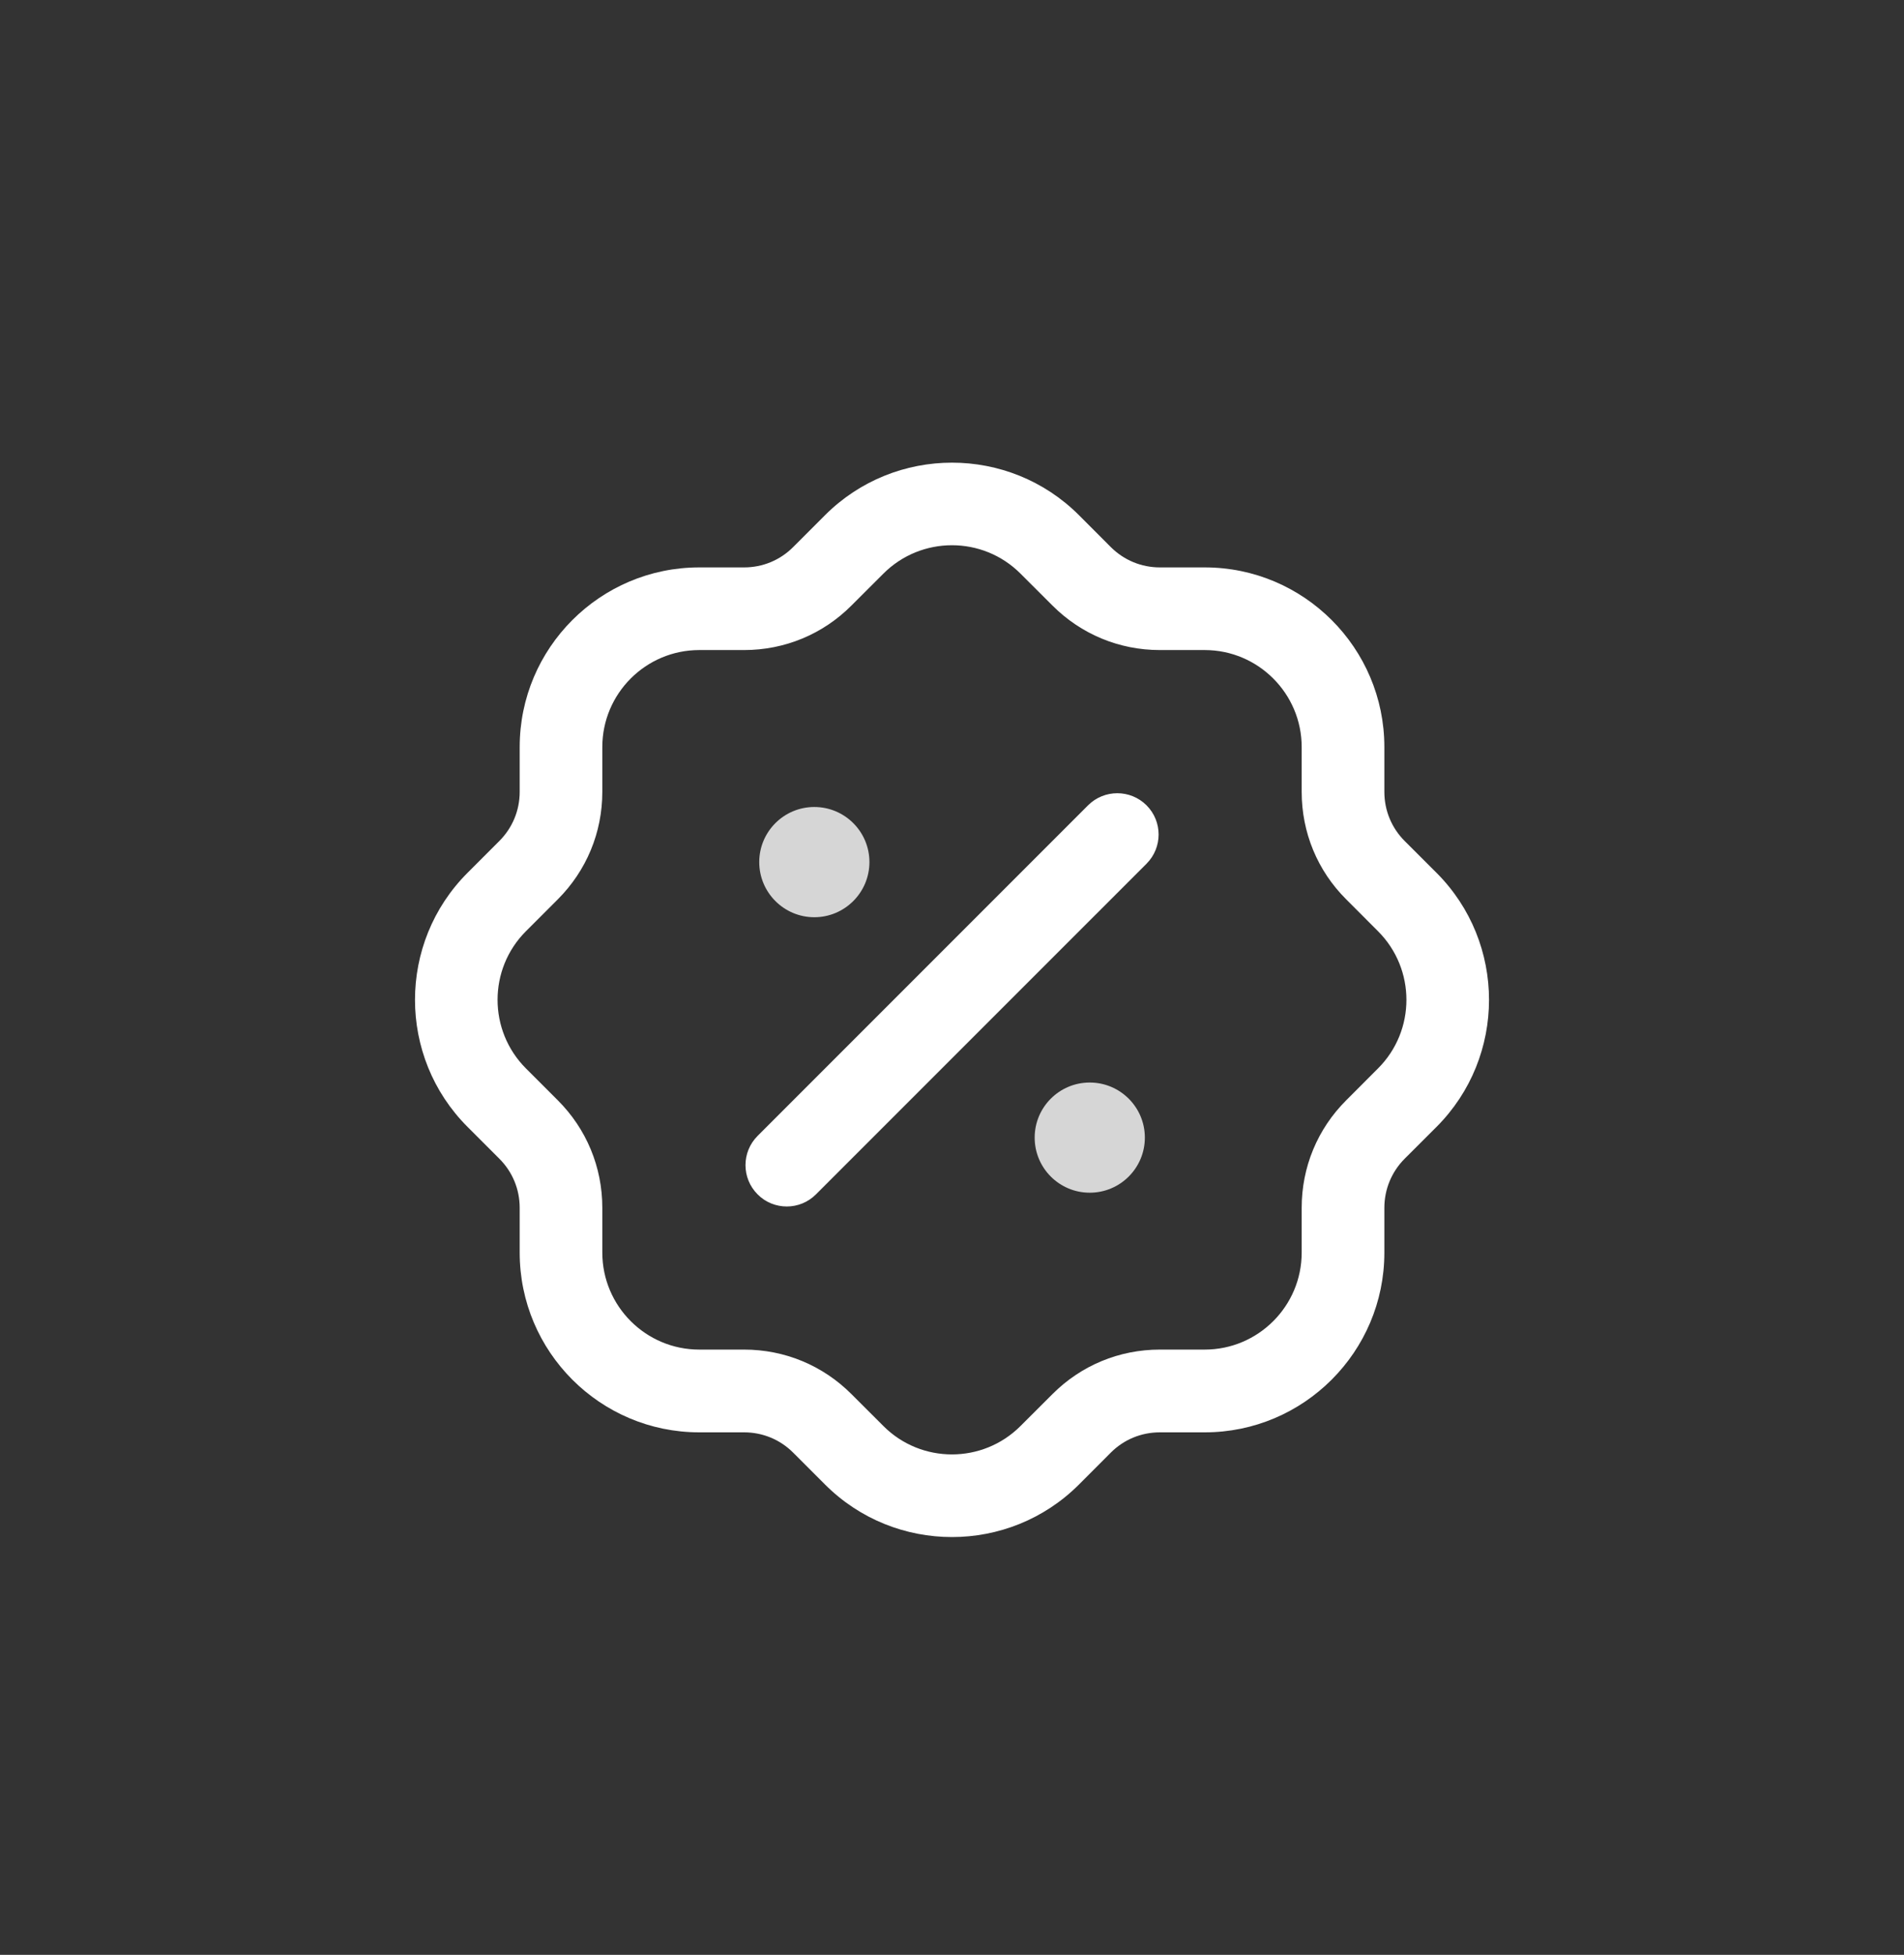 <svg xmlns="http://www.w3.org/2000/svg" width="38" height="39" viewBox="0 0 38 39" fill="none"><rect x="0" y="0" width="38" height="39" fill="#333333" stroke="none"/><path d="M15.153 17.199C15.153 16.592 15.646 16.1 16.252 16.1C16.859 16.1 17.352 16.592 17.352 17.199C17.352 17.806 16.859 18.299 16.252 18.299C15.646 18.299 15.153 17.806 15.153 17.199Z" fill="white" fill-opacity="0.8"></path><path fill-rule="evenodd" clip-rule="evenodd" d="M28.67 17.413L28.033 16.777C27.773 16.516 27.629 16.169 27.629 15.798V14.904C27.629 12.927 26.021 11.32 24.045 11.32H23.149C22.779 11.32 22.432 11.176 22.17 10.915L21.534 10.278C20.137 8.881 17.863 8.881 16.466 10.278L15.829 10.915C15.569 11.176 15.221 11.32 14.851 11.32H13.956C11.979 11.32 10.372 12.927 10.372 14.904V15.798C10.372 16.168 10.228 16.515 9.967 16.777L9.331 17.413C7.933 18.811 7.933 21.084 9.331 22.482L9.967 23.118C10.228 23.379 10.372 23.726 10.372 24.097V24.991C10.372 26.968 11.979 28.576 13.956 28.576H14.851C15.22 28.576 15.568 28.719 15.829 28.98L16.466 29.617C17.165 30.316 18.082 30.665 19 30.665C19.918 30.665 20.835 30.316 21.534 29.617L22.17 28.98C22.431 28.719 22.778 28.576 23.149 28.576H24.045C26.02 28.576 27.629 26.968 27.629 24.991V24.097C27.629 23.727 27.773 23.38 28.033 23.118L28.67 22.482C30.067 21.084 30.067 18.811 28.67 17.413ZM27.503 21.315L26.867 21.952C26.294 22.524 25.979 23.285 25.979 24.095V24.99C25.979 26.058 25.11 26.925 24.044 26.925H23.148C22.337 26.925 21.576 27.241 21.004 27.814L20.367 28.45C19.612 29.205 18.385 29.205 17.631 28.45L16.994 27.814C16.422 27.241 15.661 26.925 14.851 26.925H13.956C12.888 26.925 12.021 26.057 12.021 24.99V24.095C12.021 23.285 11.705 22.523 11.133 21.952L10.496 21.315C9.742 20.56 9.742 19.333 10.496 18.579L11.133 17.942C11.705 17.369 12.021 16.609 12.021 15.798V14.904C12.021 13.836 12.889 12.969 13.956 12.969H14.851C15.661 12.969 16.423 12.653 16.994 12.08L17.631 11.444C18.386 10.689 19.613 10.689 20.367 11.444L21.004 12.08C21.577 12.653 22.337 12.969 23.148 12.969H24.044C25.11 12.969 25.979 13.837 25.979 14.904V15.798C25.979 16.609 26.294 17.371 26.867 17.942L27.503 18.579C28.258 19.334 28.258 20.561 27.503 21.315ZM22.882 16.066C23.204 16.388 23.204 16.91 22.882 17.232L16.285 23.828C16.125 23.989 15.914 24.07 15.703 24.07C15.492 24.07 15.28 23.99 15.12 23.828C14.798 23.506 14.798 22.984 15.12 22.662L21.716 16.066C22.038 15.745 22.56 15.745 22.882 16.066Z" fill="white"></path><path d="M22.849 22.696C22.849 23.303 22.356 23.795 21.749 23.795C21.142 23.795 20.65 23.303 20.65 22.696C20.65 22.089 21.142 21.597 21.749 21.597C22.356 21.597 22.849 22.089 22.849 22.696Z" fill="white" fill-opacity="0.8"></path></svg>